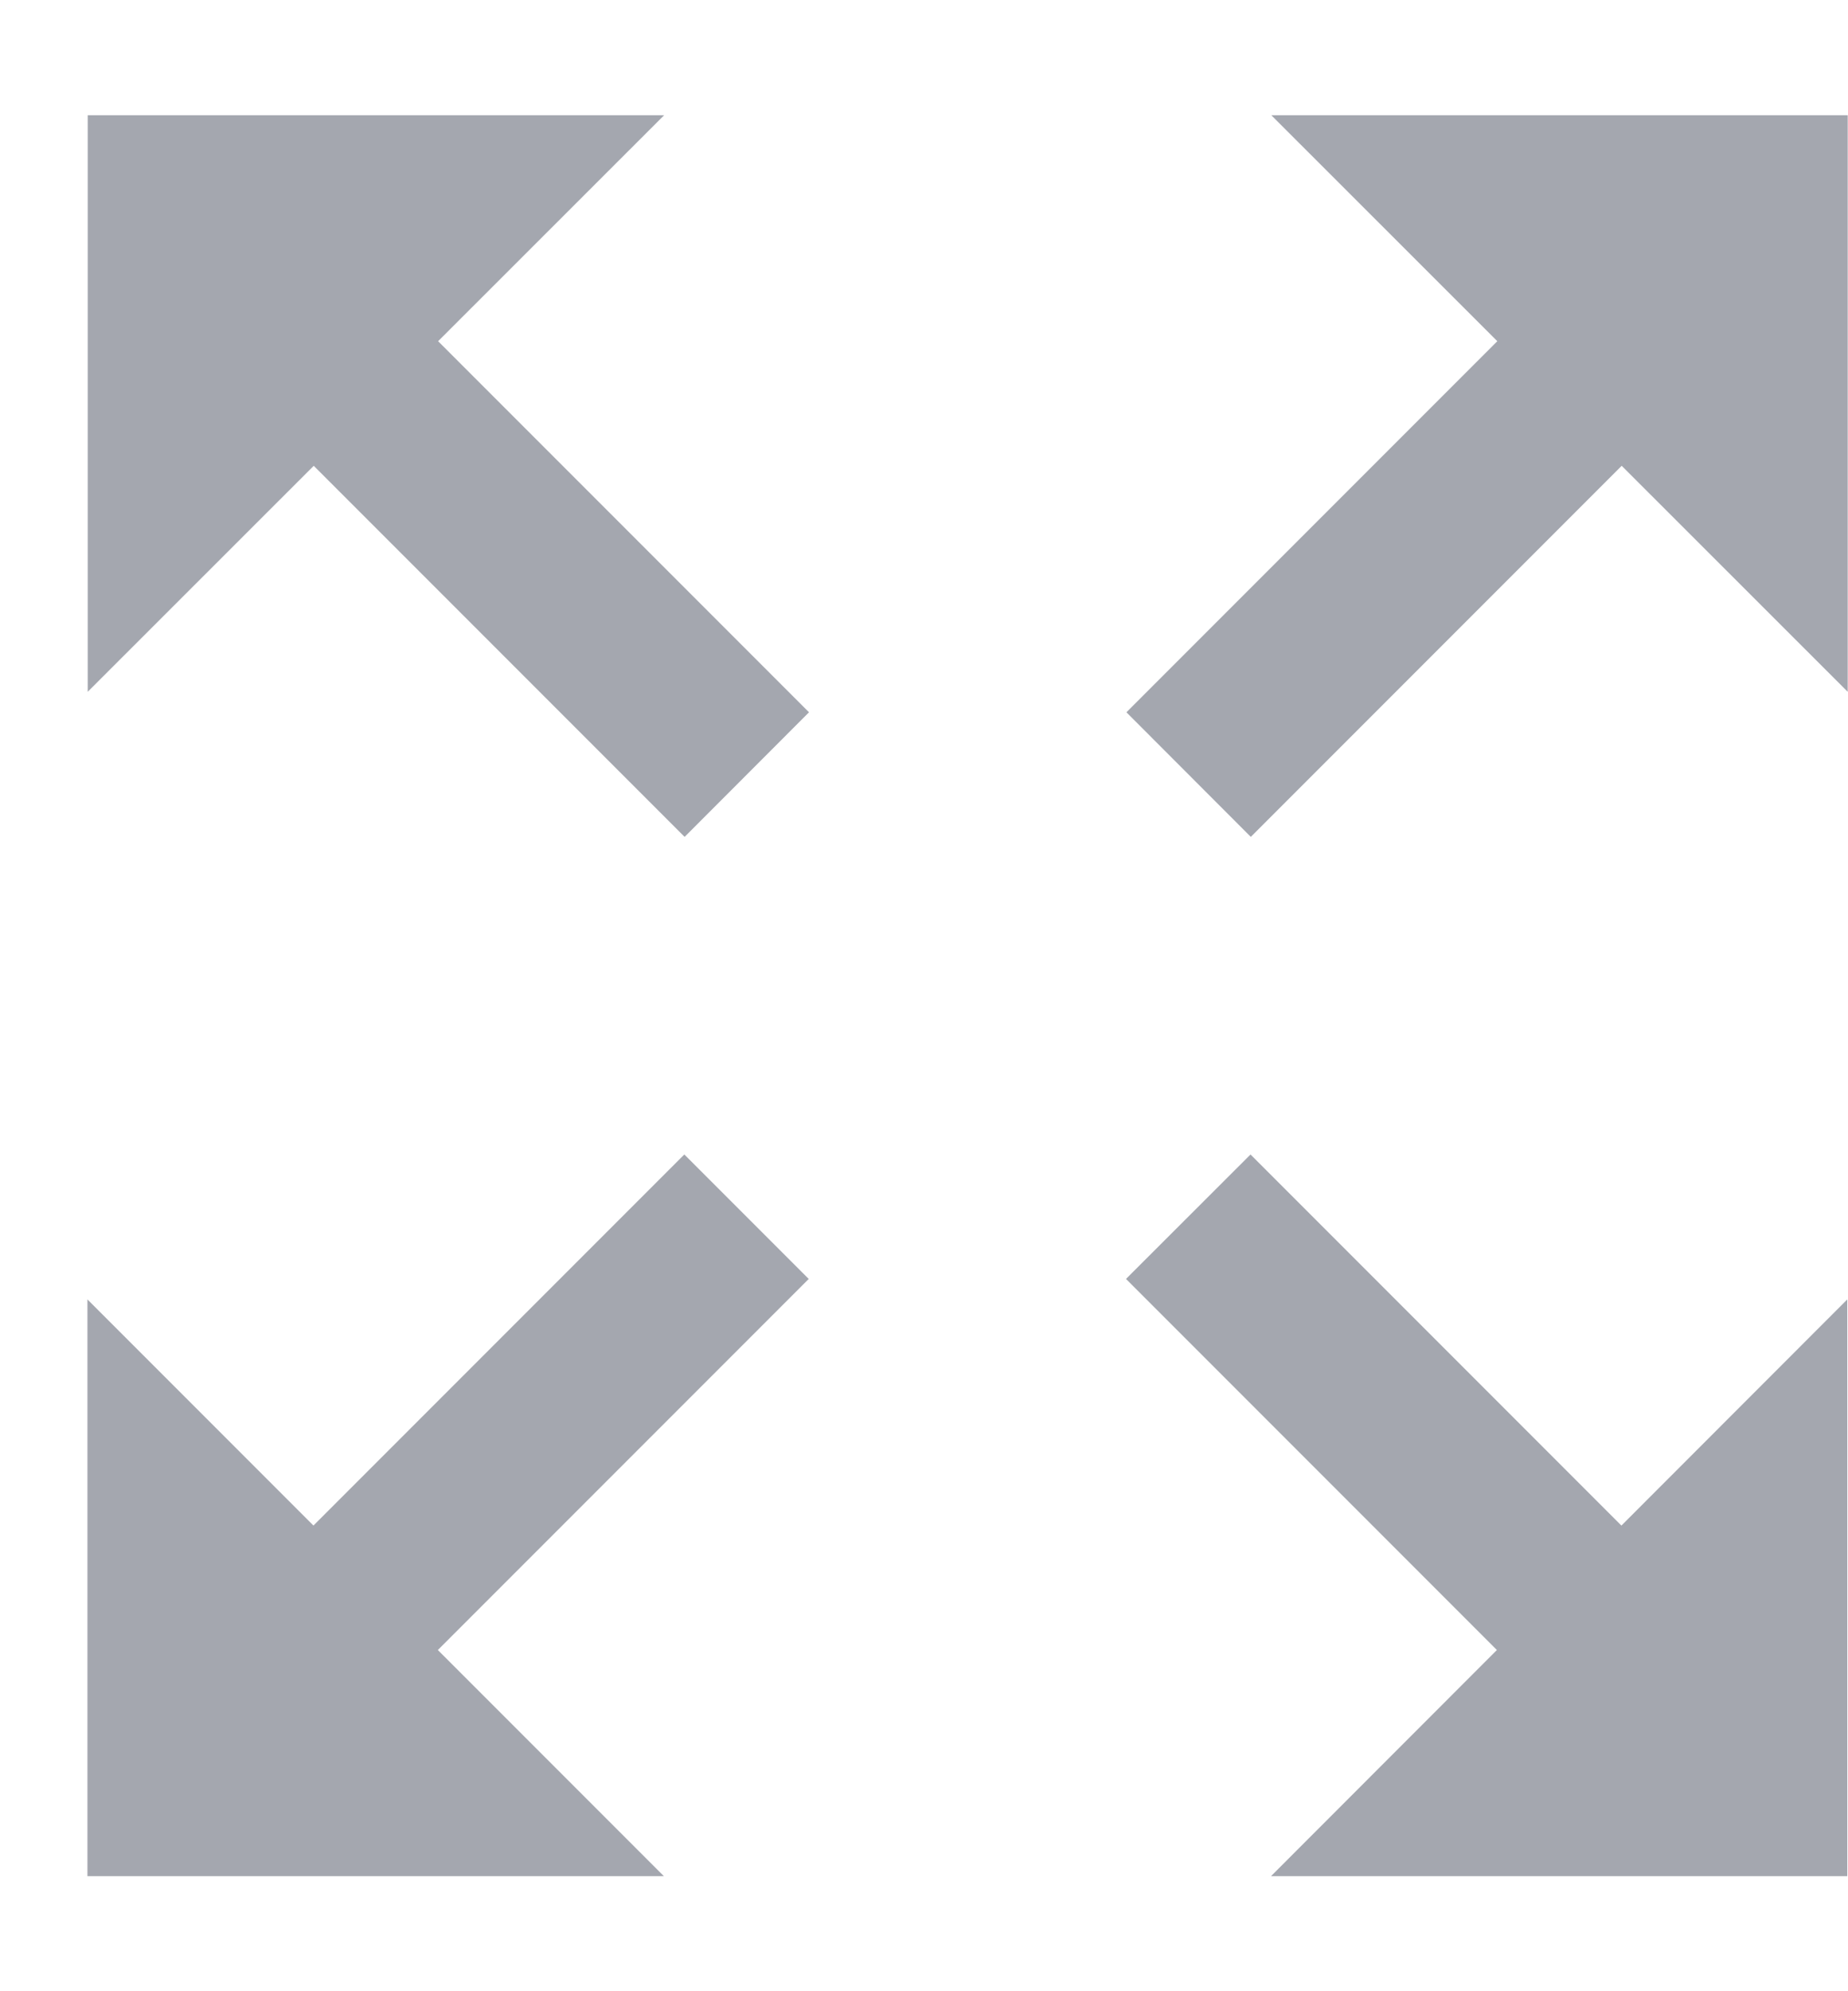 <svg width="13" height="14" viewBox="0 0 13 14" fill="none" xmlns="http://www.w3.org/2000/svg">
<path d="M10.533 2.399L7.924 5.008L8.799 5.884L11.408 3.275L12.998 4.864V0.81H8.943L10.533 2.399Z" fill="#A4A7AF"/>
<path d="M3.08 11.601L5.689 8.992L4.814 8.117L2.205 10.726L0.615 9.136V13.191H4.67L3.08 11.601Z" fill="#A4A7AF"/>
<path d="M3.082 2.399L5.691 5.008L4.816 5.884L2.207 3.275L0.617 4.864V0.81H4.672L3.082 2.399Z" fill="#A4A7AF"/>
<path d="M10.53 11.601L7.921 8.992L8.797 8.117L11.406 10.726L12.995 9.136V13.191H8.941L10.53 11.601Z" fill="#A4A7AF"/>
</svg>
